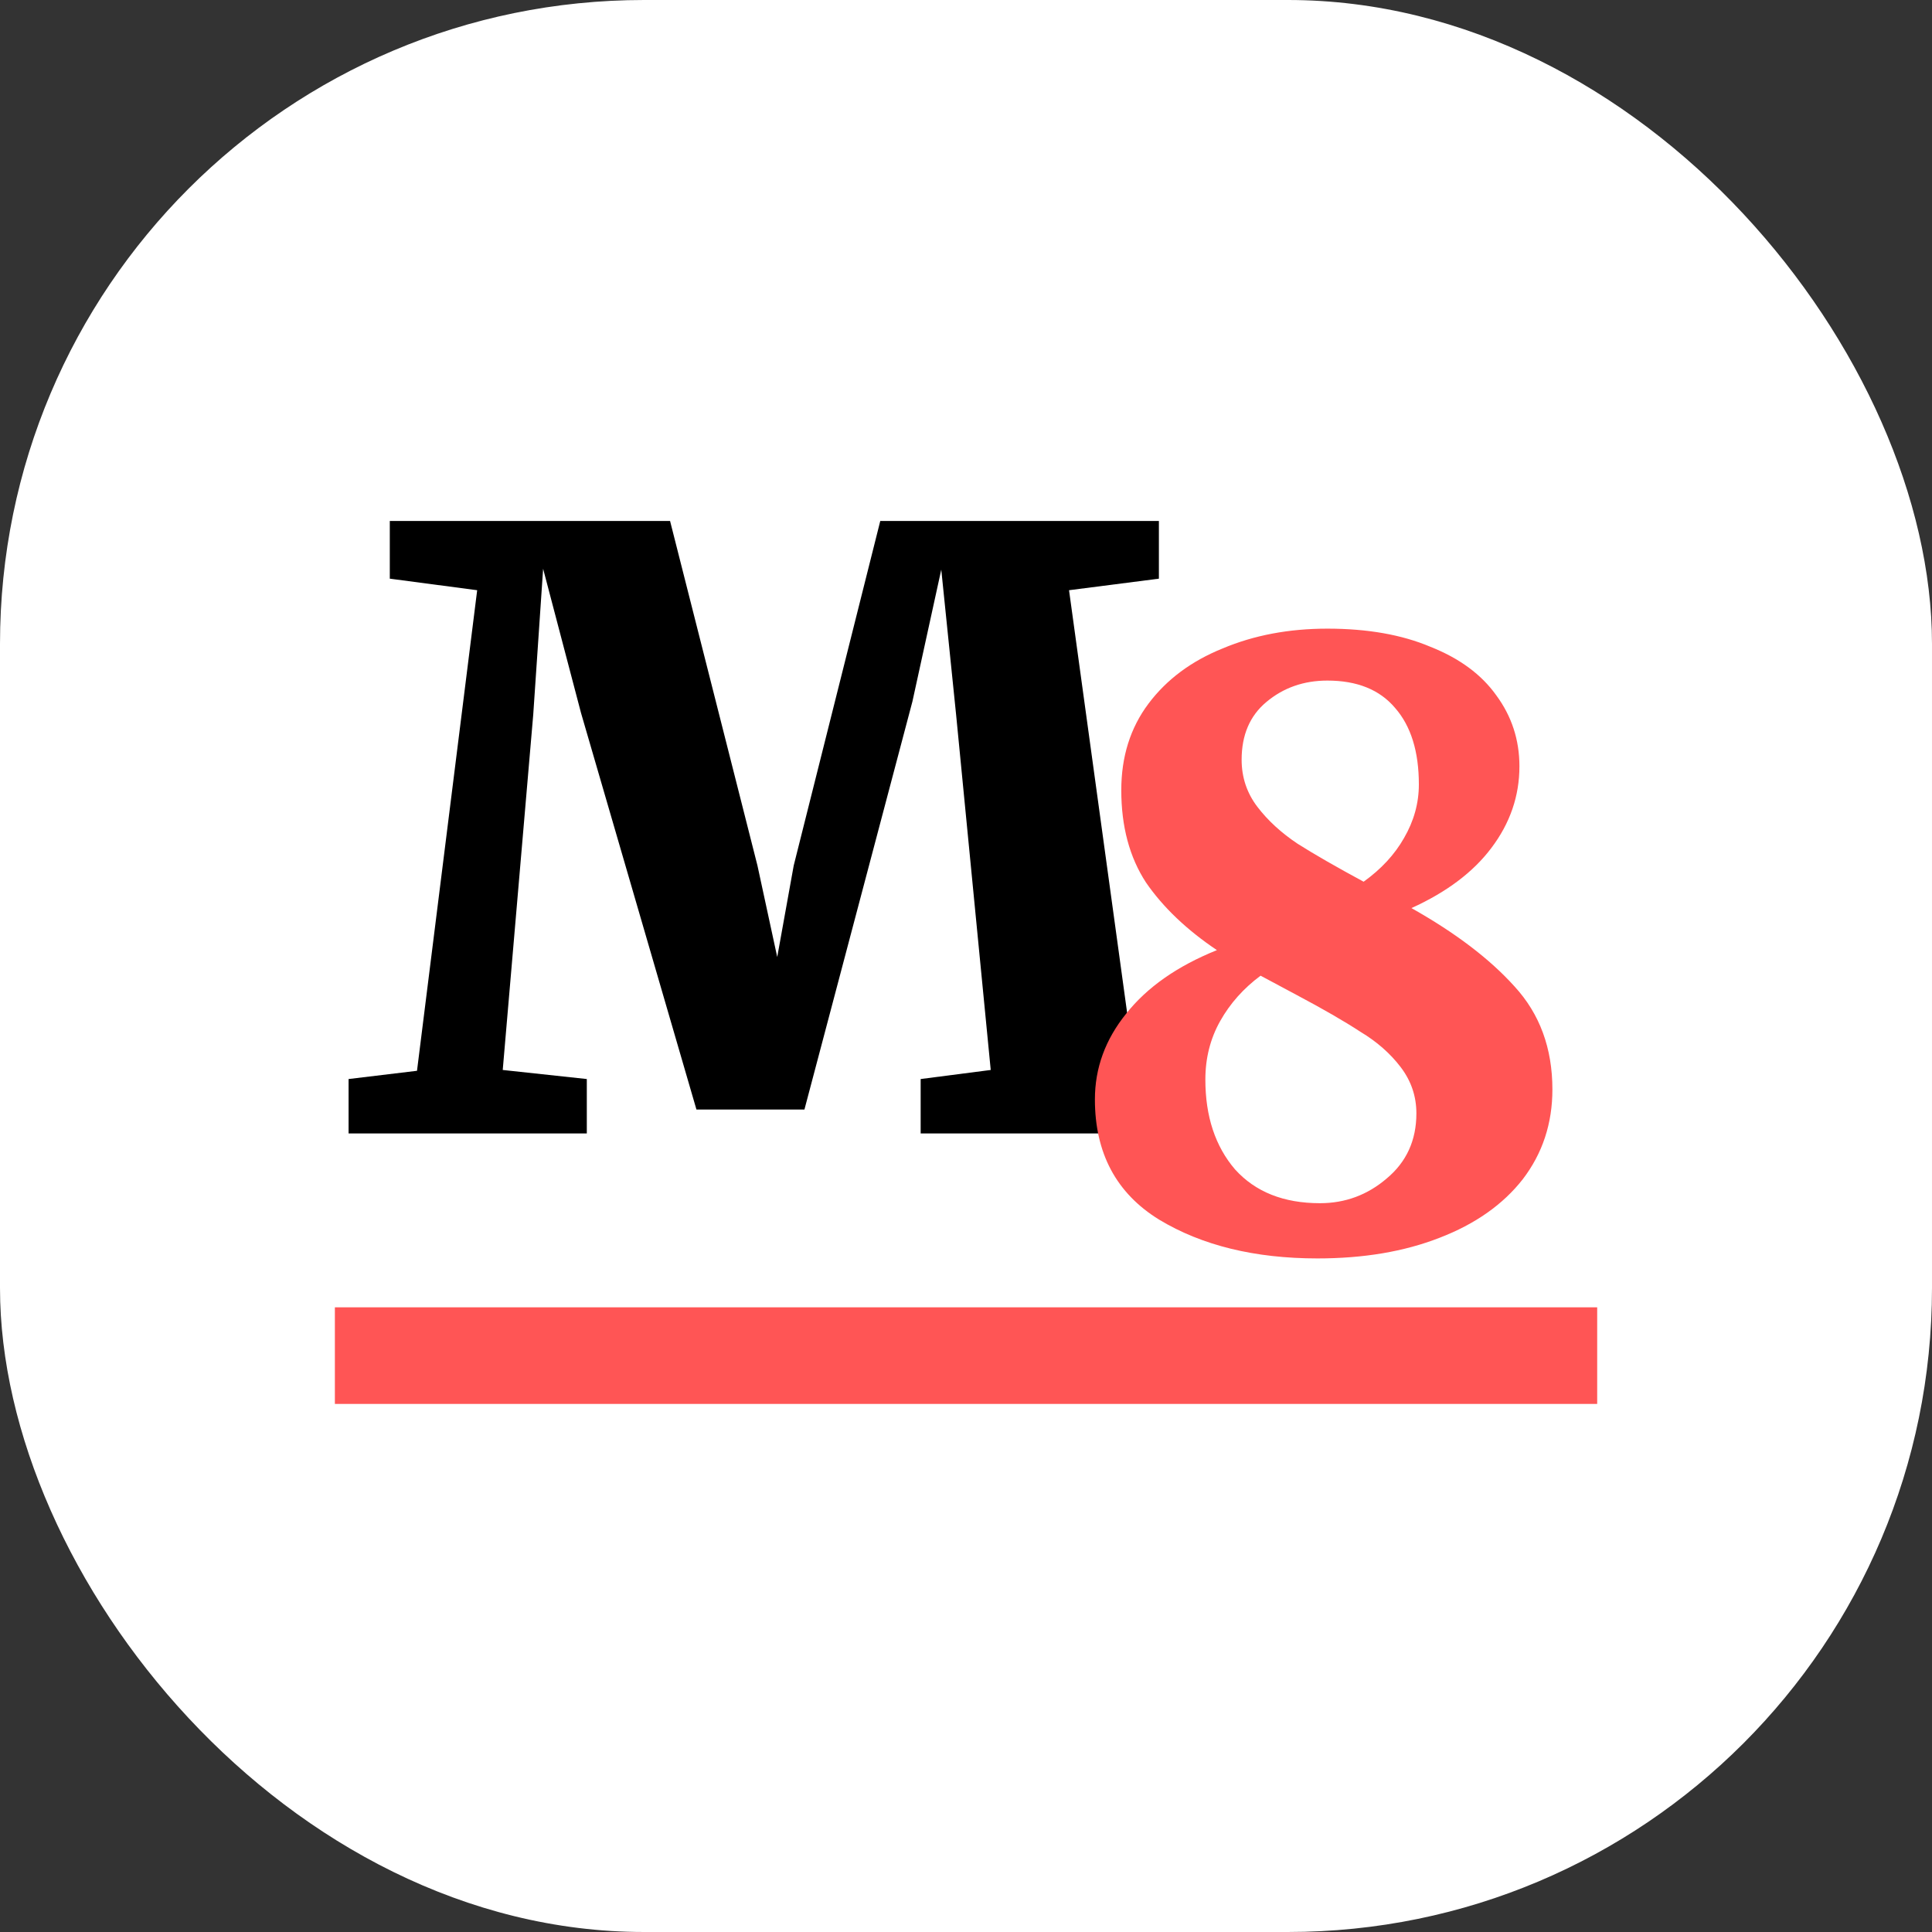 <svg width="300" height="300" viewBox="0 0 300 300" fill="none" xmlns="http://www.w3.org/2000/svg">
<rect x="0" y="0" width="300" height="300" fill="#333333" stroke="none"/>
<rect width="300" height="300" rx="100" fill="white"/>
<path d="M74.096 91.648L60.528 89.856V80.896H104.048L117.616 134.4L120.688 148.608L123.248 134.4L136.688 80.896H179.952V89.856L166 91.648L176.24 166.144L186.096 167.552V176H142.96V167.552L153.84 166.144L148.464 110.976L146.16 88.448L141.68 108.928L124.912 172.288H108.144L90.224 110.72L84.336 88.32L82.8 110.976L78.064 166.144L91.12 167.552V176H54.128V167.552L64.752 166.272L74.096 91.648Z" fill="black"/>
<path d="M170.016 170.704C170.016 165.84 171.637 161.403 174.88 157.392C178.123 153.296 182.816 150.011 188.96 147.536C184.267 144.379 180.597 140.88 177.952 137.04C175.392 133.115 174.112 128.336 174.112 122.704C174.112 117.499 175.52 113.019 178.336 109.264C181.152 105.509 184.992 102.651 189.856 100.688C194.72 98.64 200.139 97.616 206.112 97.616C212.341 97.616 217.675 98.555 222.112 100.432C226.635 102.224 230.048 104.741 232.352 107.984C234.741 111.227 235.936 114.896 235.936 118.992C235.936 123.6 234.485 127.824 231.584 131.664C228.768 135.419 224.629 138.533 219.168 141.008C225.995 144.848 231.328 148.901 235.168 153.168C239.093 157.435 241.056 162.768 241.056 169.168C241.056 174.459 239.52 179.109 236.448 183.12C233.376 187.045 229.067 190.075 223.52 192.208C218.059 194.341 211.744 195.408 204.576 195.408C194.848 195.408 186.656 193.403 180 189.392C173.344 185.296 170.016 179.067 170.016 170.704ZM192.8 117.968C192.8 120.699 193.611 123.131 195.232 125.264C196.853 127.397 198.944 129.317 201.504 131.024C204.064 132.645 207.477 134.608 211.744 136.912C214.475 134.949 216.565 132.688 218.016 130.128C219.552 127.483 220.32 124.709 220.32 121.808C220.32 116.688 219.083 112.72 216.608 109.904C214.219 107.088 210.72 105.68 206.112 105.68C202.443 105.68 199.285 106.789 196.64 109.008C194.08 111.141 192.8 114.128 192.8 117.968ZM219.936 172.88C219.936 170.235 219.125 167.845 217.504 165.712C215.883 163.579 213.792 161.744 211.232 160.208C208.757 158.587 205.429 156.667 201.248 154.448L195.744 151.504C193.099 153.467 191.008 155.813 189.472 158.544C187.936 161.275 187.168 164.304 187.168 167.632C187.168 173.349 188.704 178 191.776 181.584C194.933 185.083 199.328 186.832 204.96 186.832C208.885 186.832 212.341 185.552 215.328 182.992C218.4 180.432 219.936 177.061 219.936 172.88Z" fill="#FF5555"/>
<line x1="52" y1="210.5" x2="248.01" y2="210.5" stroke="#FF5555" stroke-width="15"/>
</svg>
